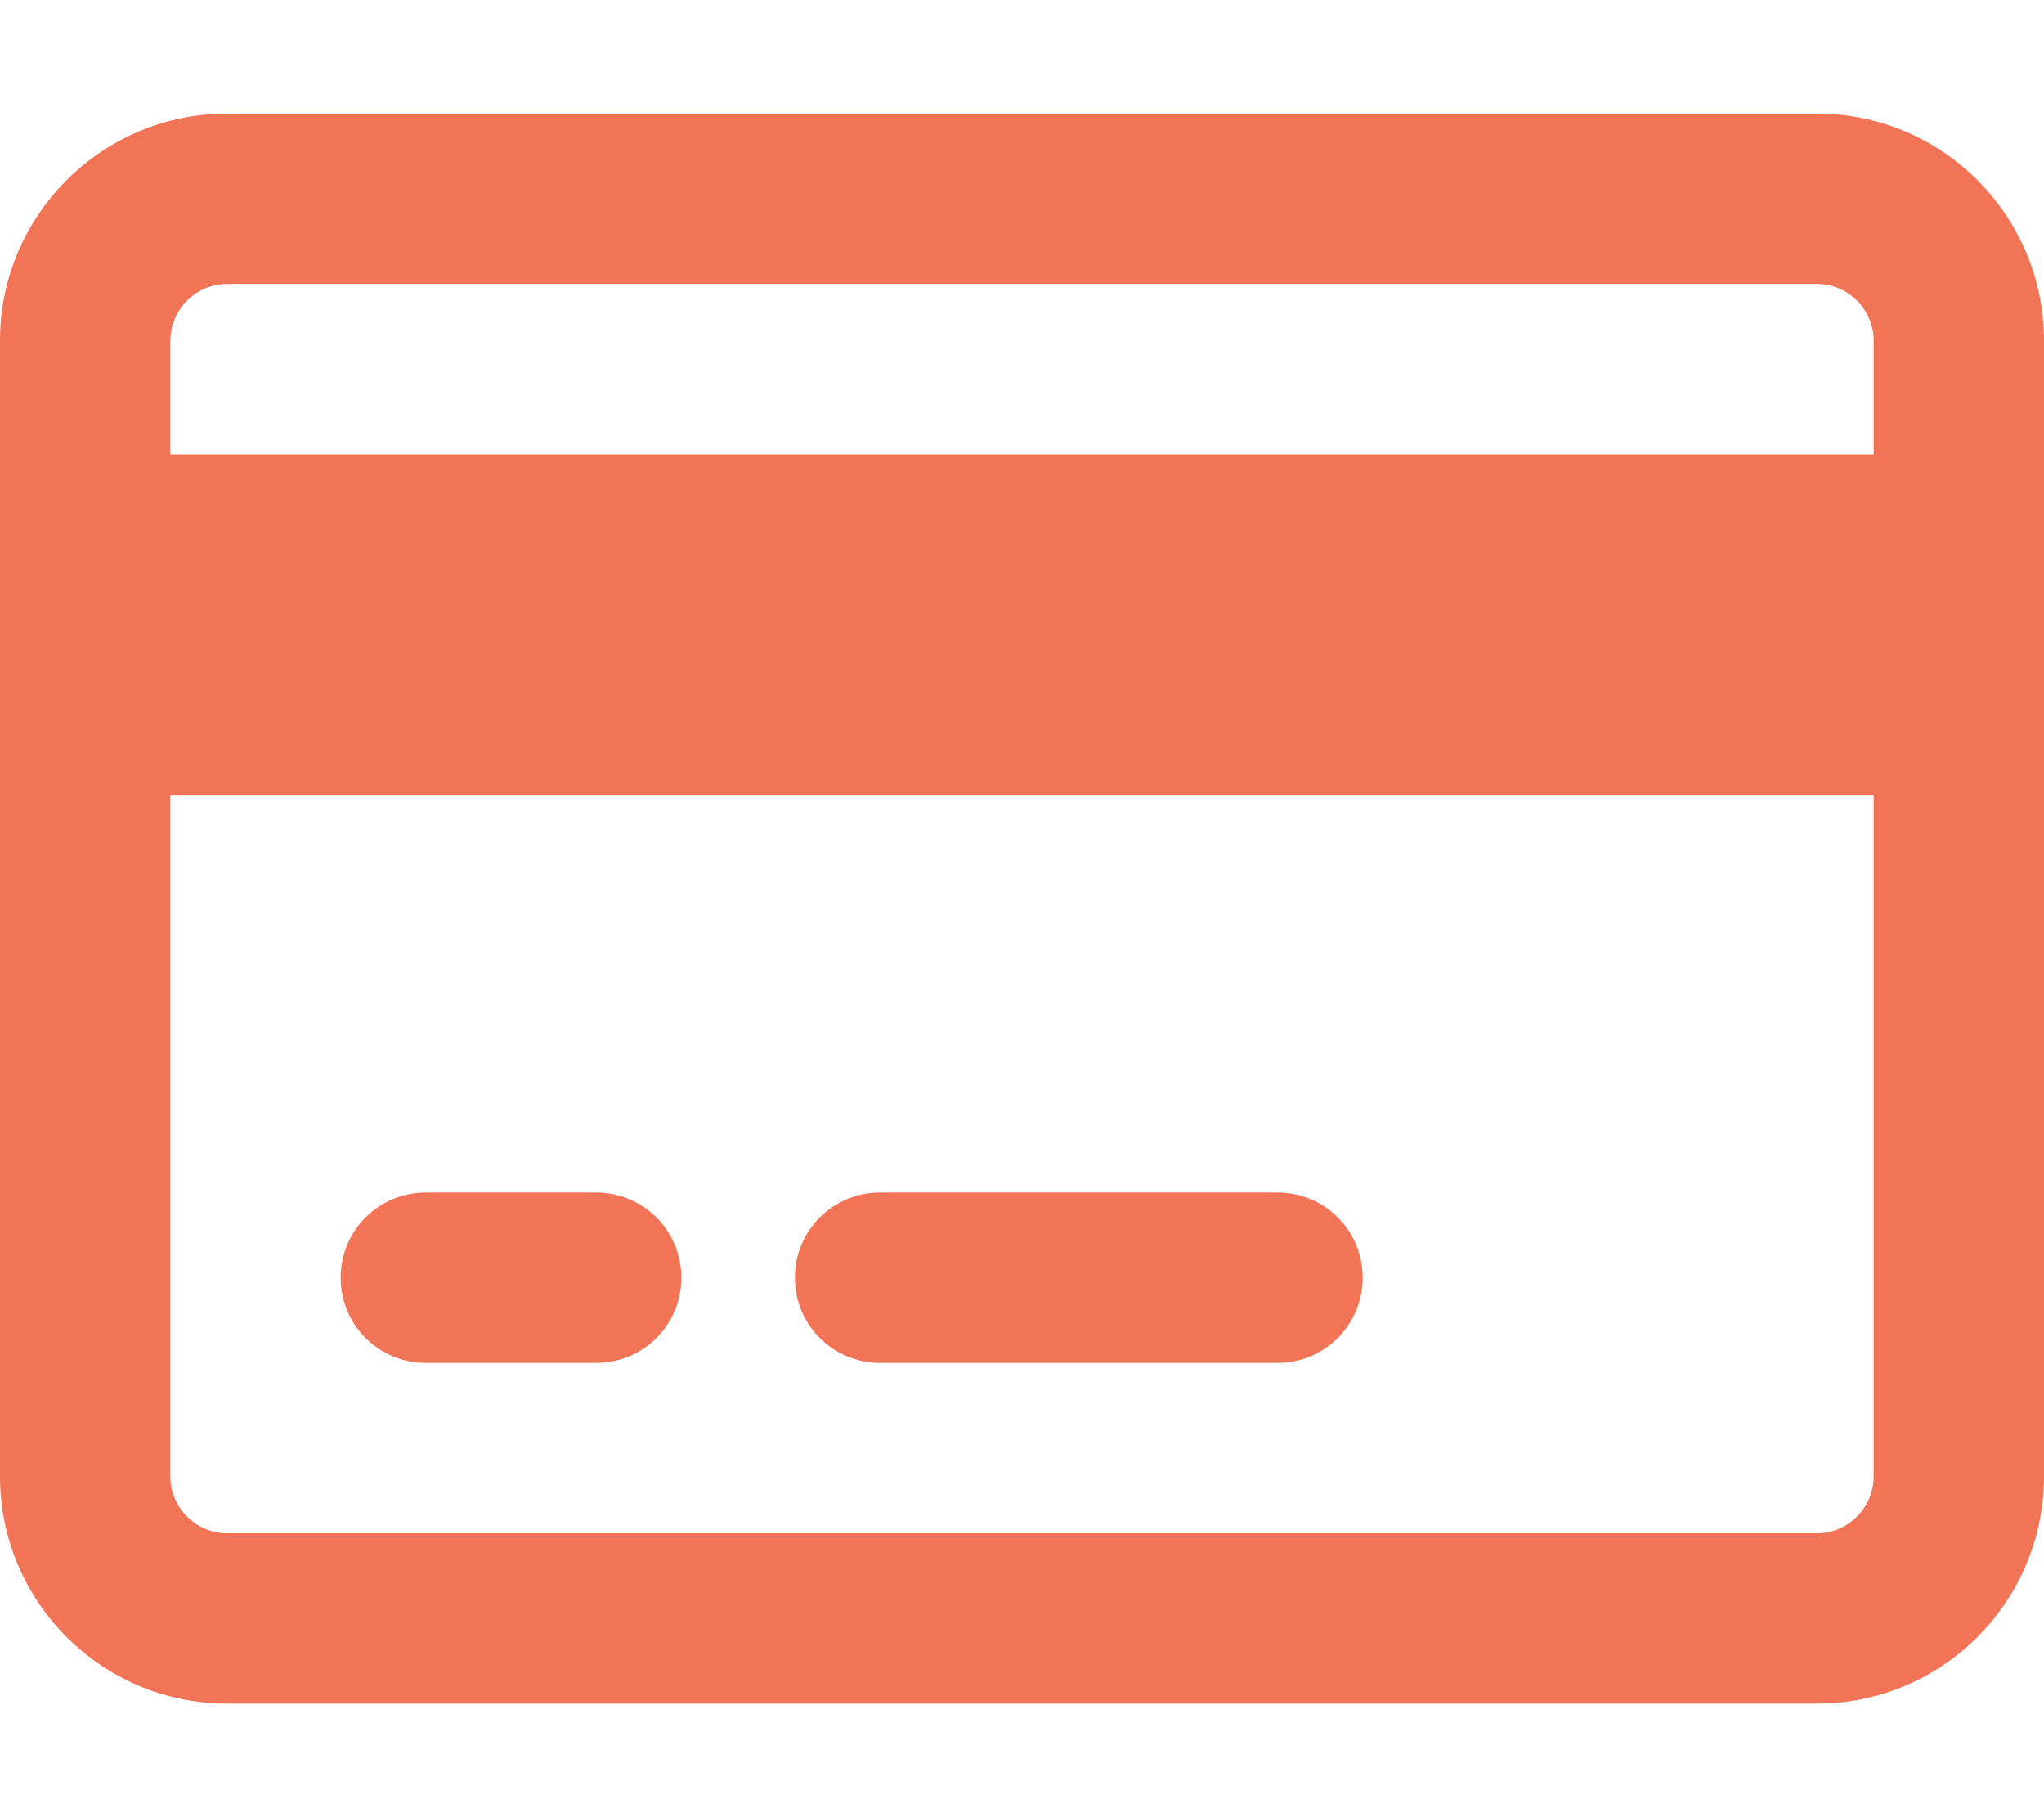 <svg xmlns="http://www.w3.org/2000/svg" fill="#F27457" viewBox="0 0 576 512"><!--!Font Awesome Free 6.7.1 by @fontawesome - https://fontawesome.com License - https://fontawesome.com/license/free Copyright 2024 Fonticons, Inc.--><path d="M512 80c8.8 0 16 7.2 16 16l0 32L48 128l0-32c0-8.8 7.2-16 16-16l448 0zm16 144l0 192c0 8.8-7.2 16-16 16L64 432c-8.8 0-16-7.2-16-16l0-192 480 0zM64 32C28.7 32 0 60.7 0 96L0 416c0 35.3 28.7 64 64 64l448 0c35.3 0 64-28.7 64-64l0-320c0-35.3-28.7-64-64-64L64 32zm56 304c-13.3 0-24 10.7-24 24s10.7 24 24 24l48 0c13.3 0 24-10.7 24-24s-10.7-24-24-24l-48 0zm128 0c-13.3 0-24 10.7-24 24s10.7 24 24 24l112 0c13.3 0 24-10.7 24-24s-10.7-24-24-24l-112 0z"/></svg>
